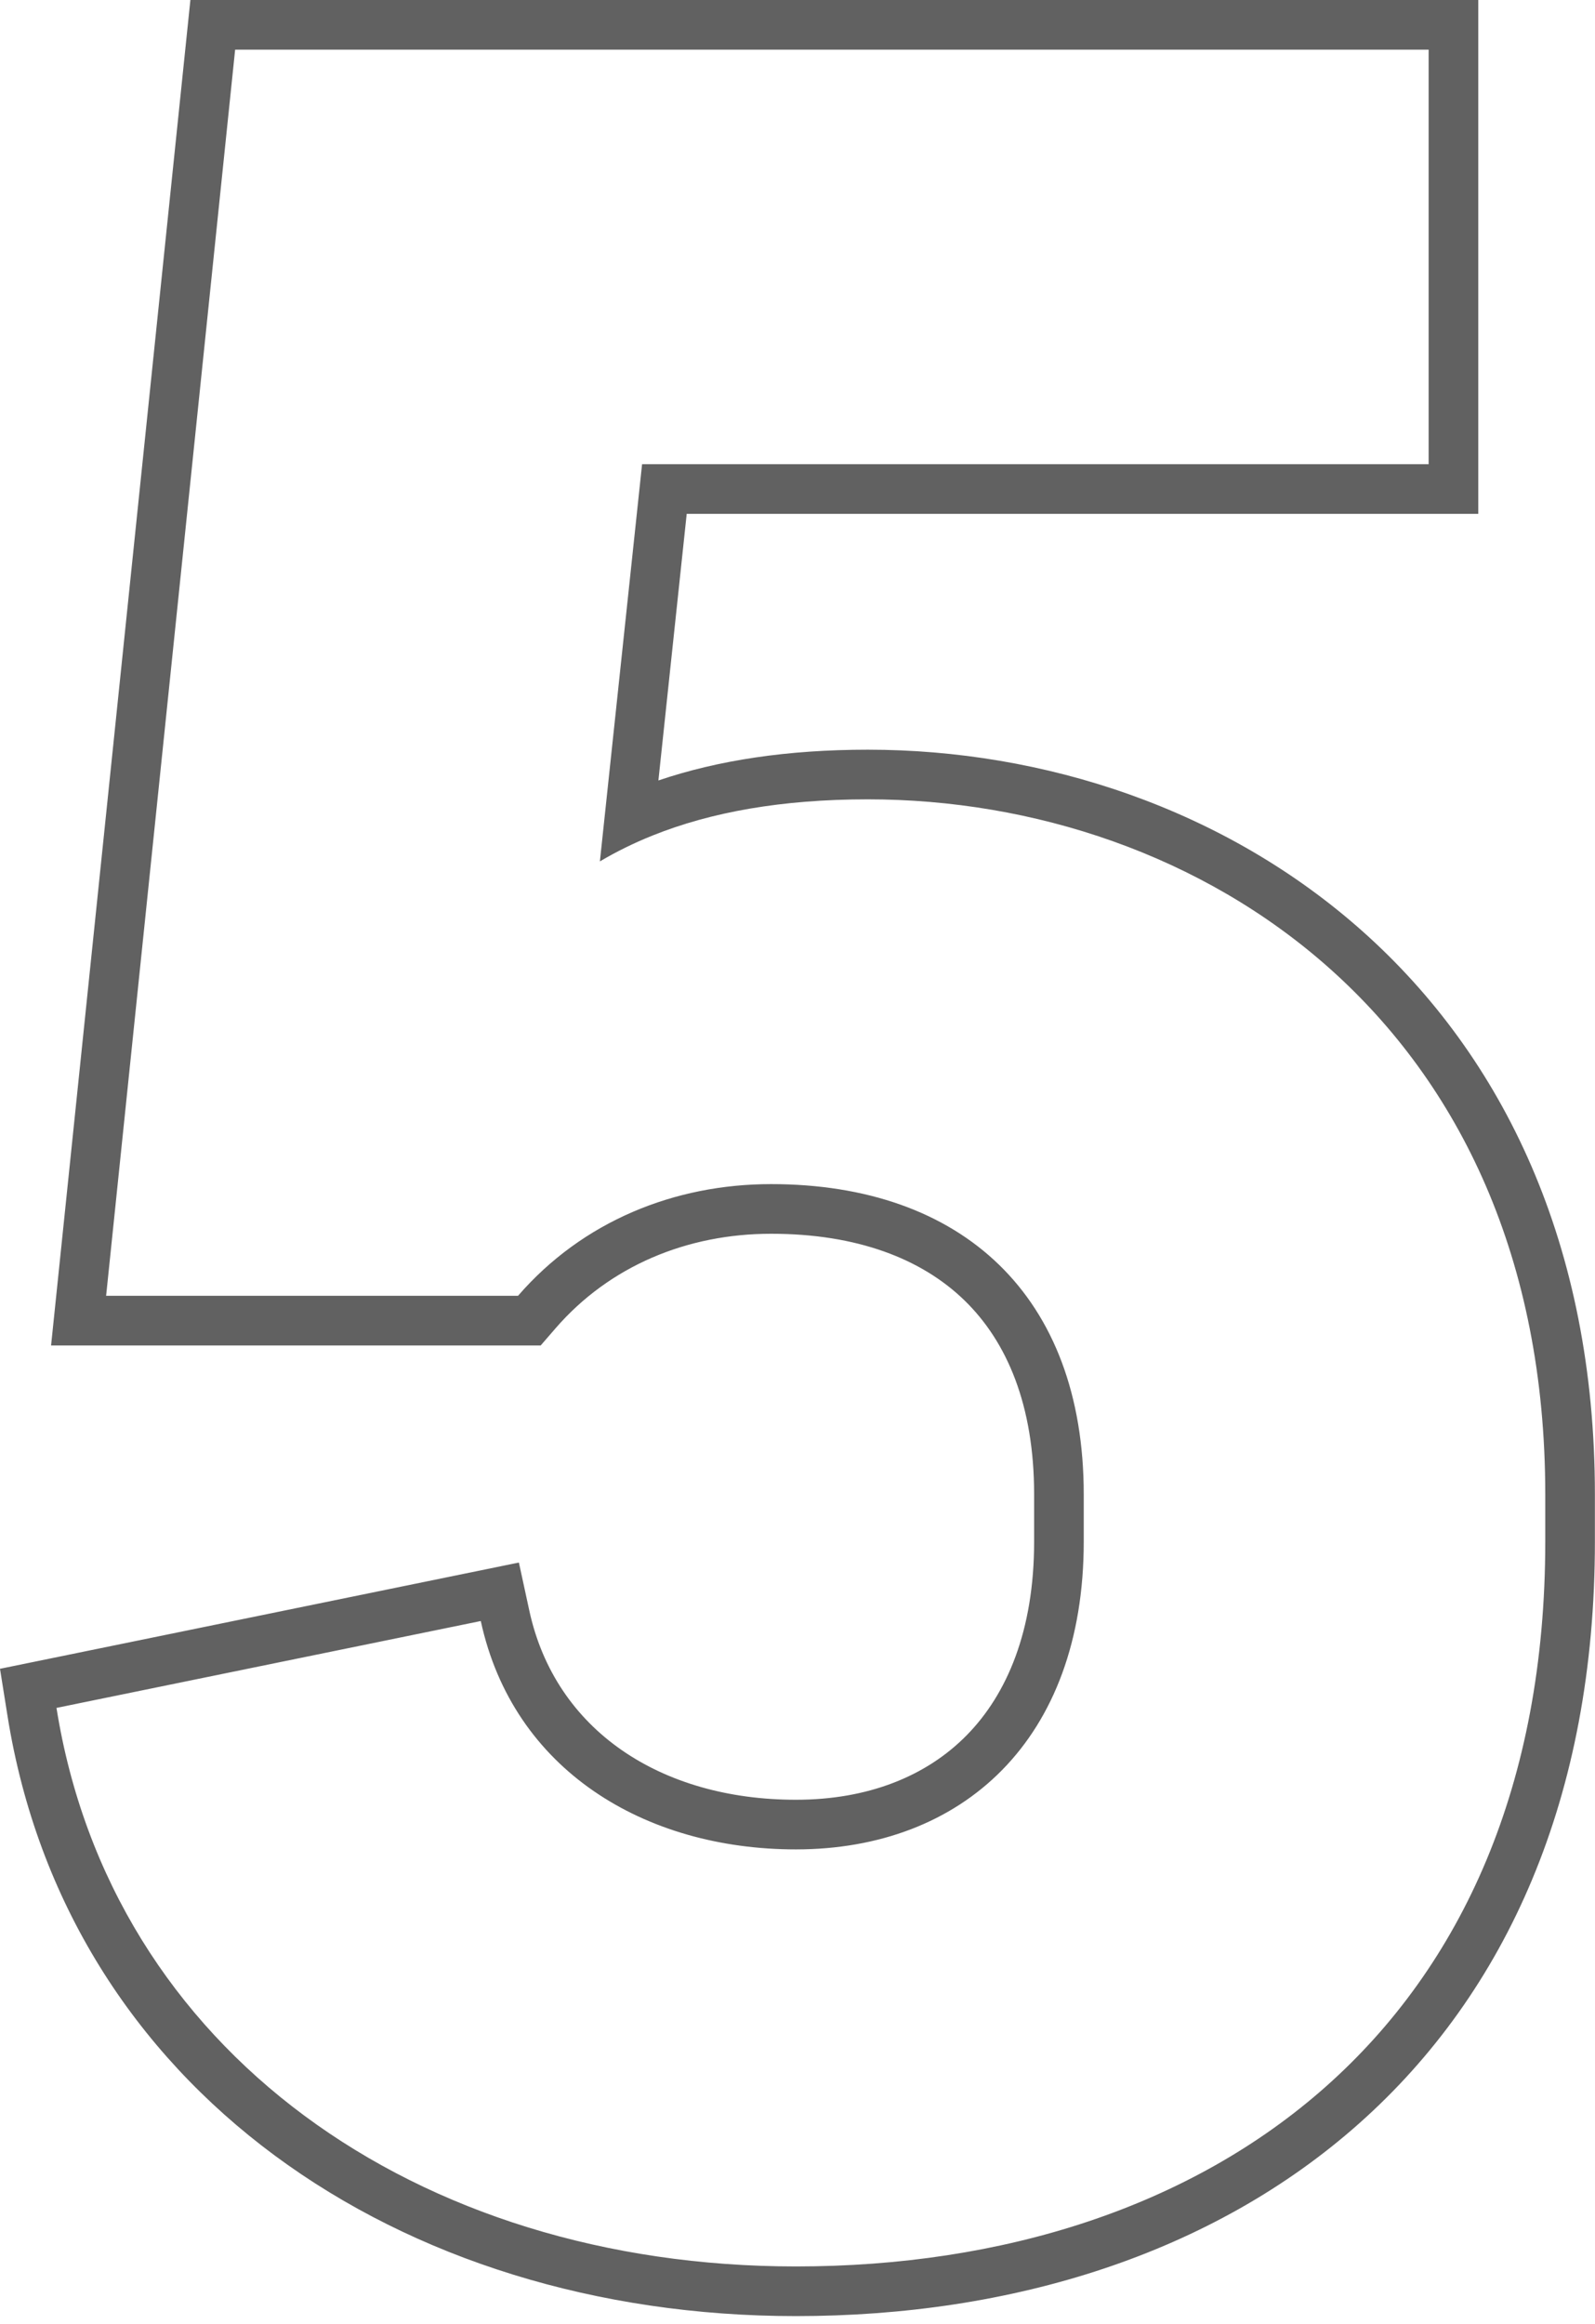 <svg width="138" height="201" viewBox="0 0 138 201" fill="none" xmlns="http://www.w3.org/2000/svg">
<g id="N5">
<path id="5 (Stroke)" fill-rule="evenodd" clip-rule="evenodd" d="M0 144.32L44.895 135.131L45.794 139.279C48.045 149.669 57.208 155.646 68.863 155.646C75.102 155.646 80.154 153.615 83.645 150.061C87.133 146.51 89.473 141.017 89.473 133.319V129.24C89.473 121.543 87.137 116.044 83.448 112.461C79.74 108.859 74.155 106.698 66.716 106.698C59.454 106.698 52.745 109.474 48.063 114.877L46.779 116.359H4.419L16.473 0H127.901V44.44H59.414L56.965 67.495C62.154 65.737 68.156 64.835 75.089 64.835C90.278 64.835 105.991 69.91 117.961 80.605C130.016 91.376 137.991 107.598 137.991 129.24V133.319C137.991 155.411 130.343 172.317 117.575 183.653C104.885 194.92 87.576 200.3 68.863 200.3C34.442 200.3 5.78 180.578 0.647 148.378L0 144.32ZM56.459 72.257C54.832 72.91 53.316 73.658 51.903 74.495L55.553 40.146H123.607V4.294H20.344L9.181 112.065H44.818C50.4 105.624 58.343 102.404 66.716 102.404C83.247 102.404 93.766 112.065 93.766 129.24V133.319C93.766 150.493 83.247 159.939 68.863 159.939C55.767 159.939 44.389 153.07 41.598 140.189L4.887 147.702C9.61 177.329 36.016 196.006 68.863 196.006C104.715 196.006 133.697 175.397 133.697 133.319V129.24C133.697 88.235 103.642 69.128 75.089 69.128C67.621 69.128 61.504 70.233 56.459 72.257Z" fill="#616161"/>
</g>
</svg>
